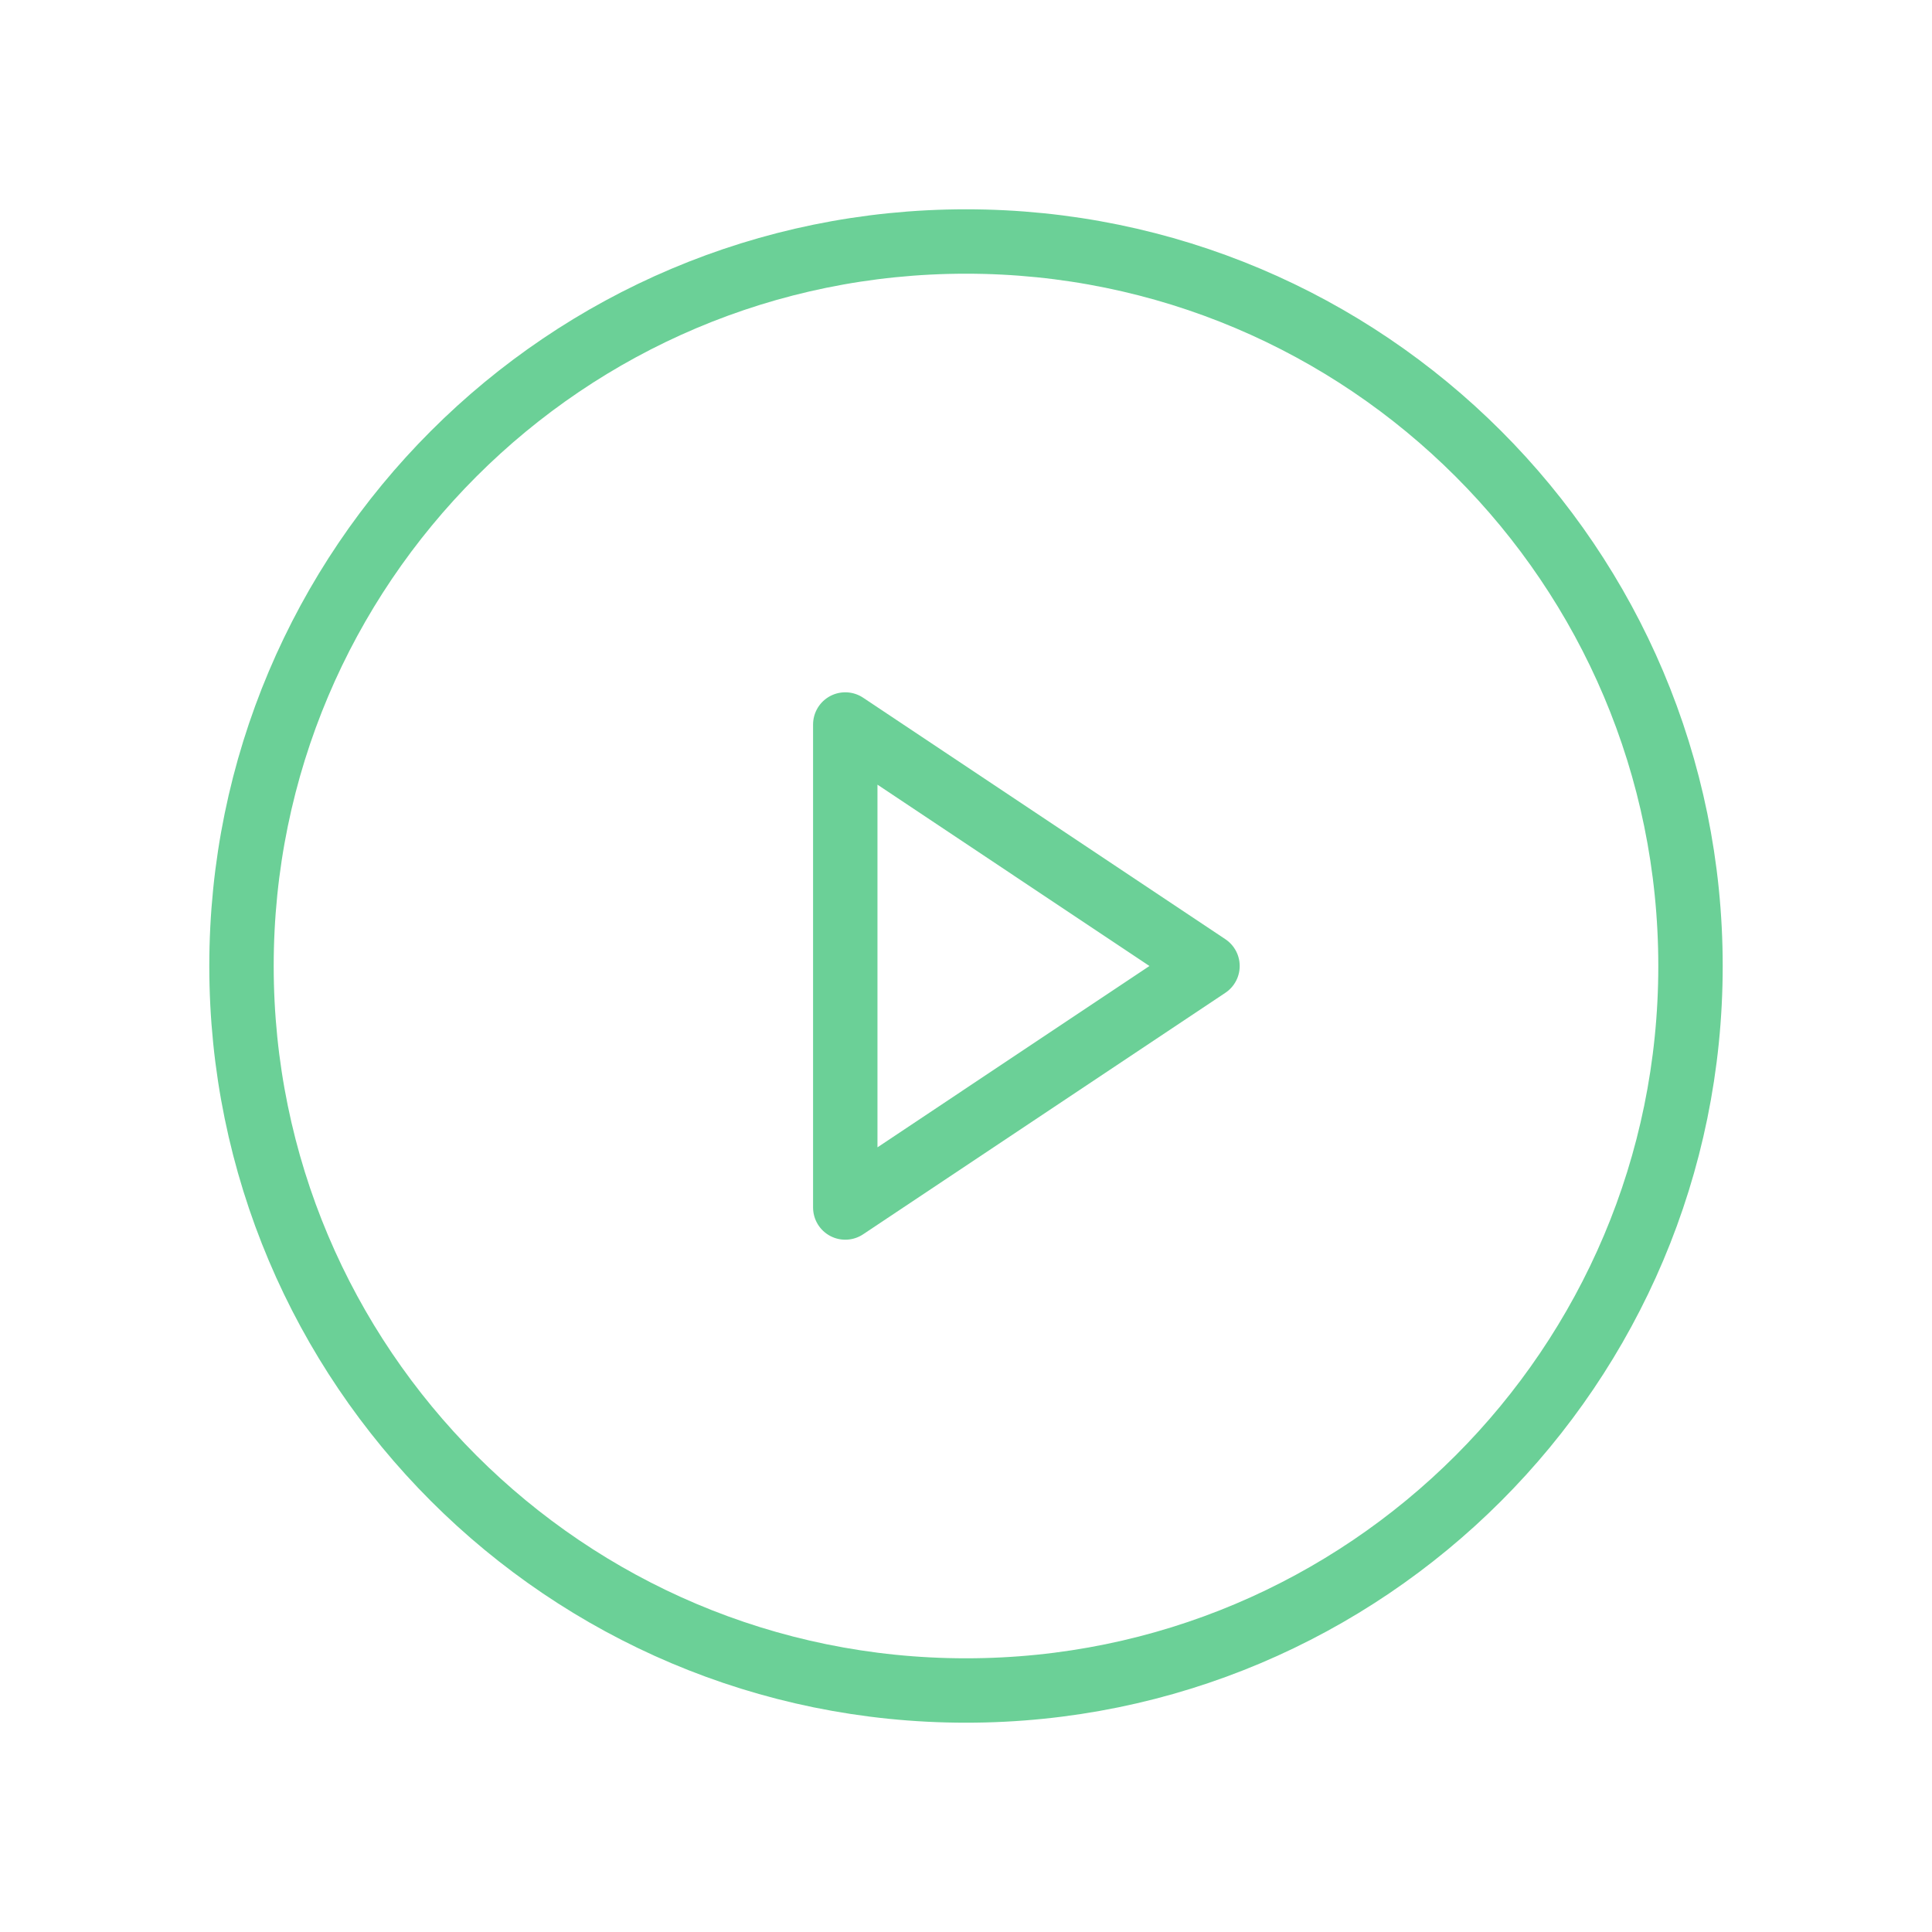 <svg xmlns="http://www.w3.org/2000/svg" width="45" height="45" viewBox="0 0 45 45" fill="none"><path d="M22.5 39.375C31.82 39.375 39.375 31.82 39.375 22.5C39.375 13.18 31.82 5.625 22.5 5.625C13.18 5.625 5.625 13.18 5.625 22.5C5.625 31.82 13.18 39.375 22.5 39.375Z" stroke="#6BD097" stroke-width="1.5" stroke-linecap="round" stroke-linejoin="round"></path><path d="M28.125 22.5L19.688 16.875V28.125L28.125 22.5Z" stroke="#6BD097" stroke-width="1.5" stroke-linecap="round" stroke-linejoin="round"></path></svg>